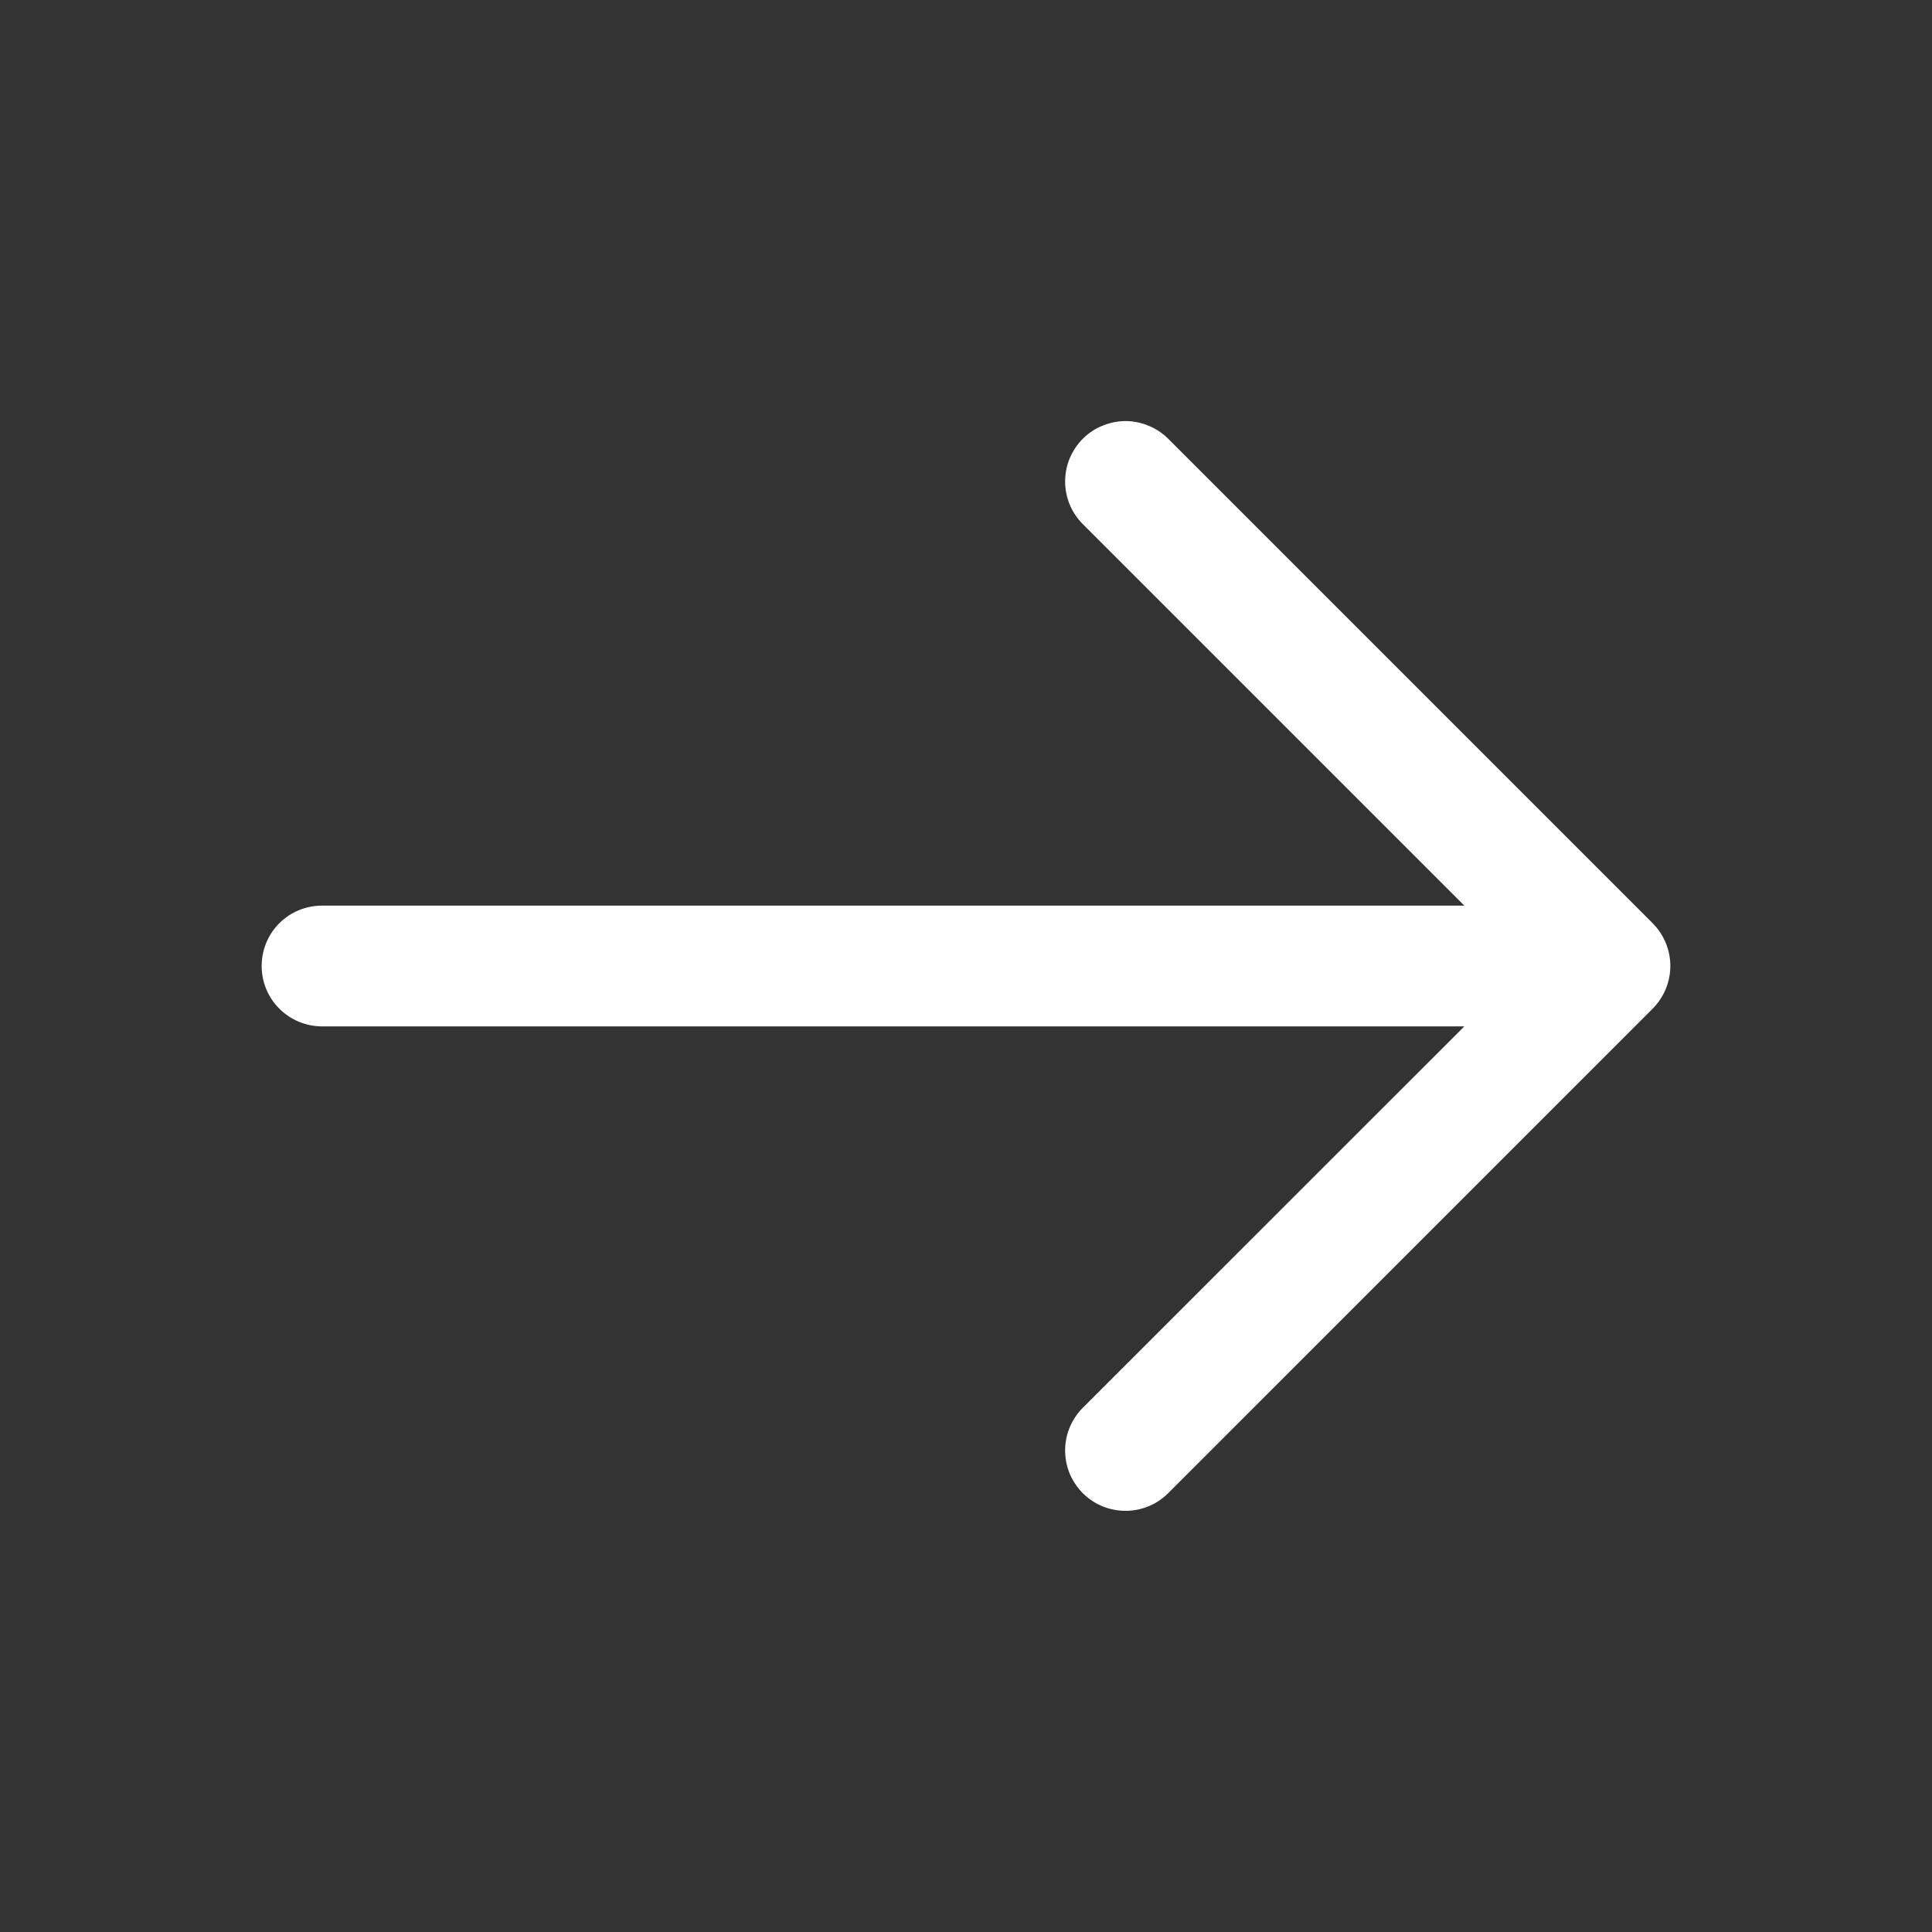 <svg width="16" height="16" viewBox="0 0 16 16" fill="none" xmlns="http://www.w3.org/2000/svg">
<rect x="0" y="0" width="16" height="16" fill="#333333" stroke="none"/>
<g id="solar:arrow-up-outline">
<path id="Vector" fillRule="evenodd" clip-rule="evenodd" d="M13.687 7.646C13.78 7.74 13.833 7.867 13.833 8C13.833 8.132 13.78 8.259 13.687 8.353L9.687 12.353C9.641 12.402 9.586 12.442 9.524 12.469C9.463 12.496 9.397 12.511 9.33 12.512C9.263 12.513 9.196 12.501 9.134 12.476C9.071 12.451 9.015 12.413 8.967 12.366C8.92 12.318 8.883 12.262 8.857 12.2C8.832 12.137 8.82 12.071 8.821 12.003C8.822 11.936 8.837 11.87 8.864 11.809C8.892 11.747 8.931 11.692 8.98 11.646L12.127 8.5L2.667 8.5C2.534 8.5 2.407 8.447 2.313 8.353C2.219 8.26 2.167 8.132 2.167 8C2.167 7.867 2.219 7.74 2.313 7.646C2.407 7.552 2.534 7.5 2.667 7.5L12.127 7.5L8.98 4.353C8.931 4.307 8.892 4.252 8.864 4.191C8.837 4.129 8.822 4.063 8.821 3.996C8.82 3.929 8.832 3.862 8.857 3.8C8.883 3.738 8.92 3.681 8.967 3.634C9.015 3.586 9.071 3.549 9.134 3.524C9.196 3.499 9.263 3.486 9.33 3.487C9.397 3.489 9.463 3.503 9.524 3.531C9.586 3.558 9.641 3.597 9.687 3.646L13.687 7.646Z" fill="white"/>
</g>
</svg>
